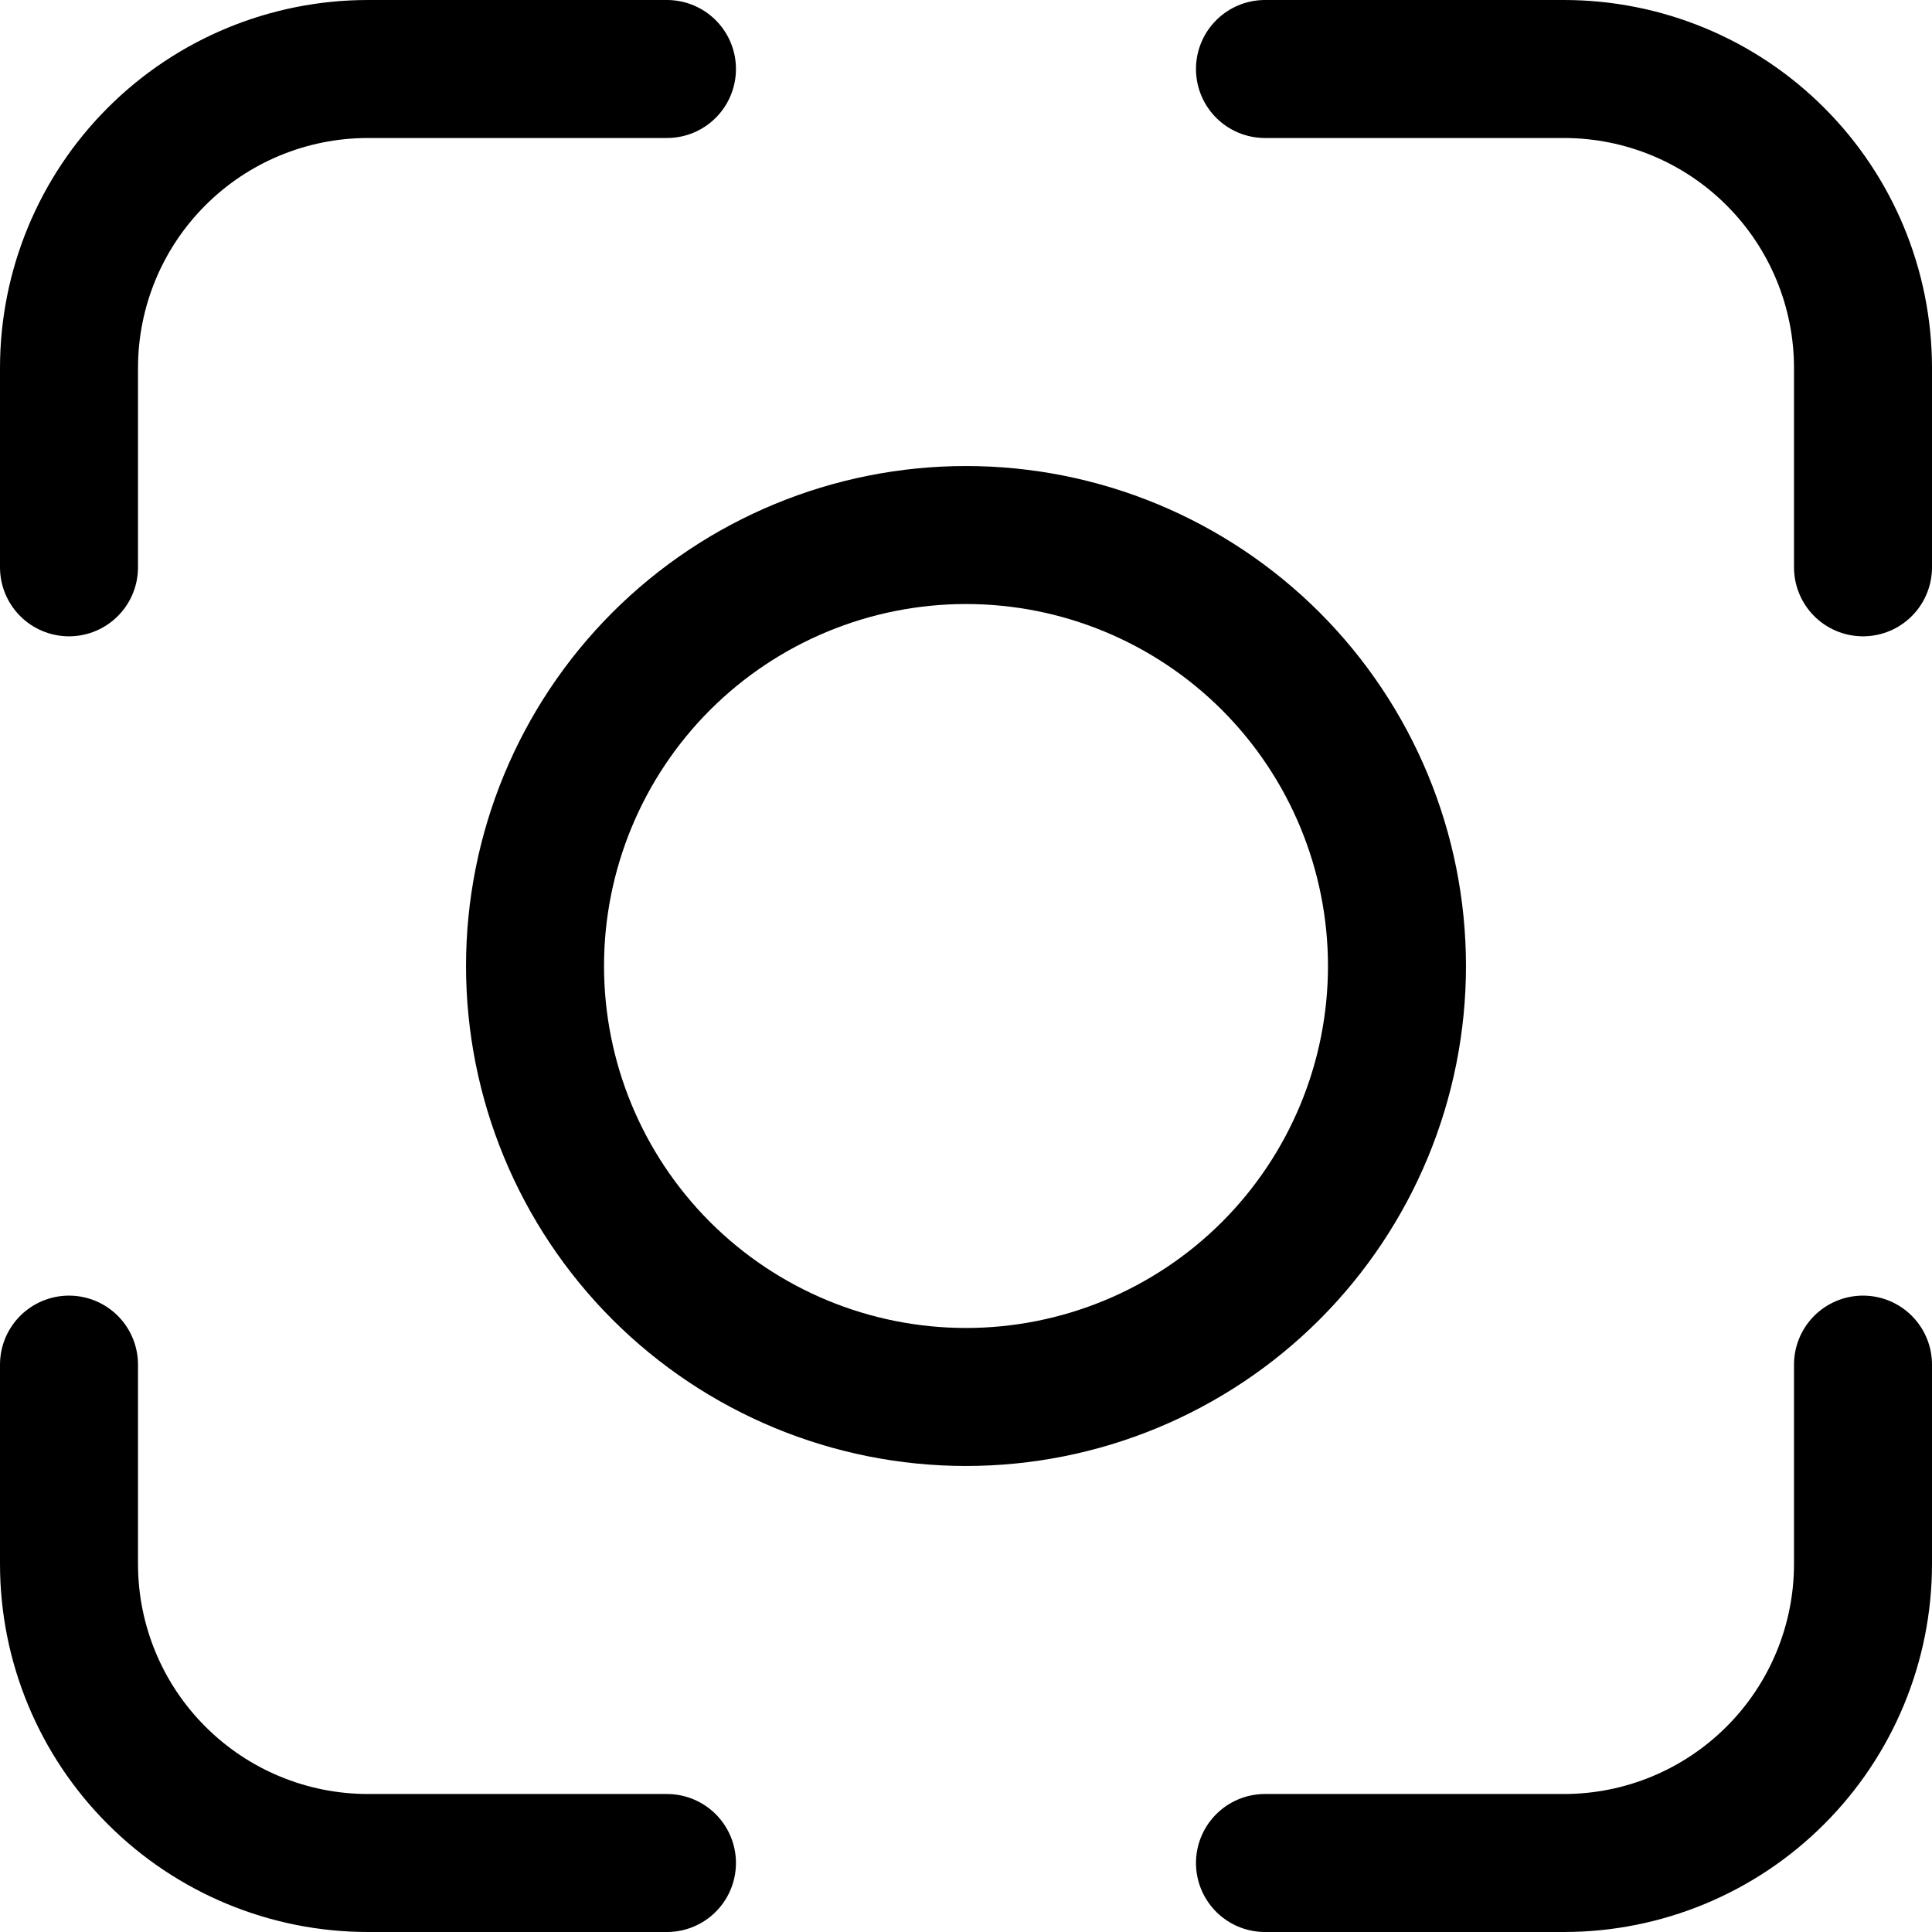 <svg width="28" height="28" viewBox="0 0 28 28" fill="none" xmlns="http://www.w3.org/2000/svg">
    <path
        d="M27 8.222V5.333C27 4.184 26.543 3.081 25.73 2.269C24.918 1.456 23.815 1 22.666 1H18.333M18.333 27H22.666C23.815 27 24.918 26.543 25.73 25.73C26.543 24.918 27 23.815 27 22.666V19.777M1 19.777V22.666C1 23.815 1.456 24.918 2.269 25.73C3.081 26.543 4.184 27 5.333 27H9.666M9.666 1H5.333C4.184 1 3.081 1.456 2.269 2.269C1.456 3.081 1 4.184 1 5.333V8.222"
        stroke="black" stroke-width="2" stroke-linecap="round" stroke-linejoin="round" />
    <path
        d="M14 7.754C15.657 7.754 17.245 8.412 18.417 9.583C19.588 10.755 20.246 12.344 20.246 14C20.246 15.657 19.588 17.245 18.417 18.417C17.245 19.588 15.657 20.246 14 20.246C12.344 20.246 10.755 19.588 9.583 18.417C8.412 17.245 7.754 15.657 7.754 14C7.754 12.344 8.412 10.755 9.583 9.583C10.755 8.412 12.344 7.754 14 7.754Z"
        stroke="black" stroke-width="2" />
</svg>
    